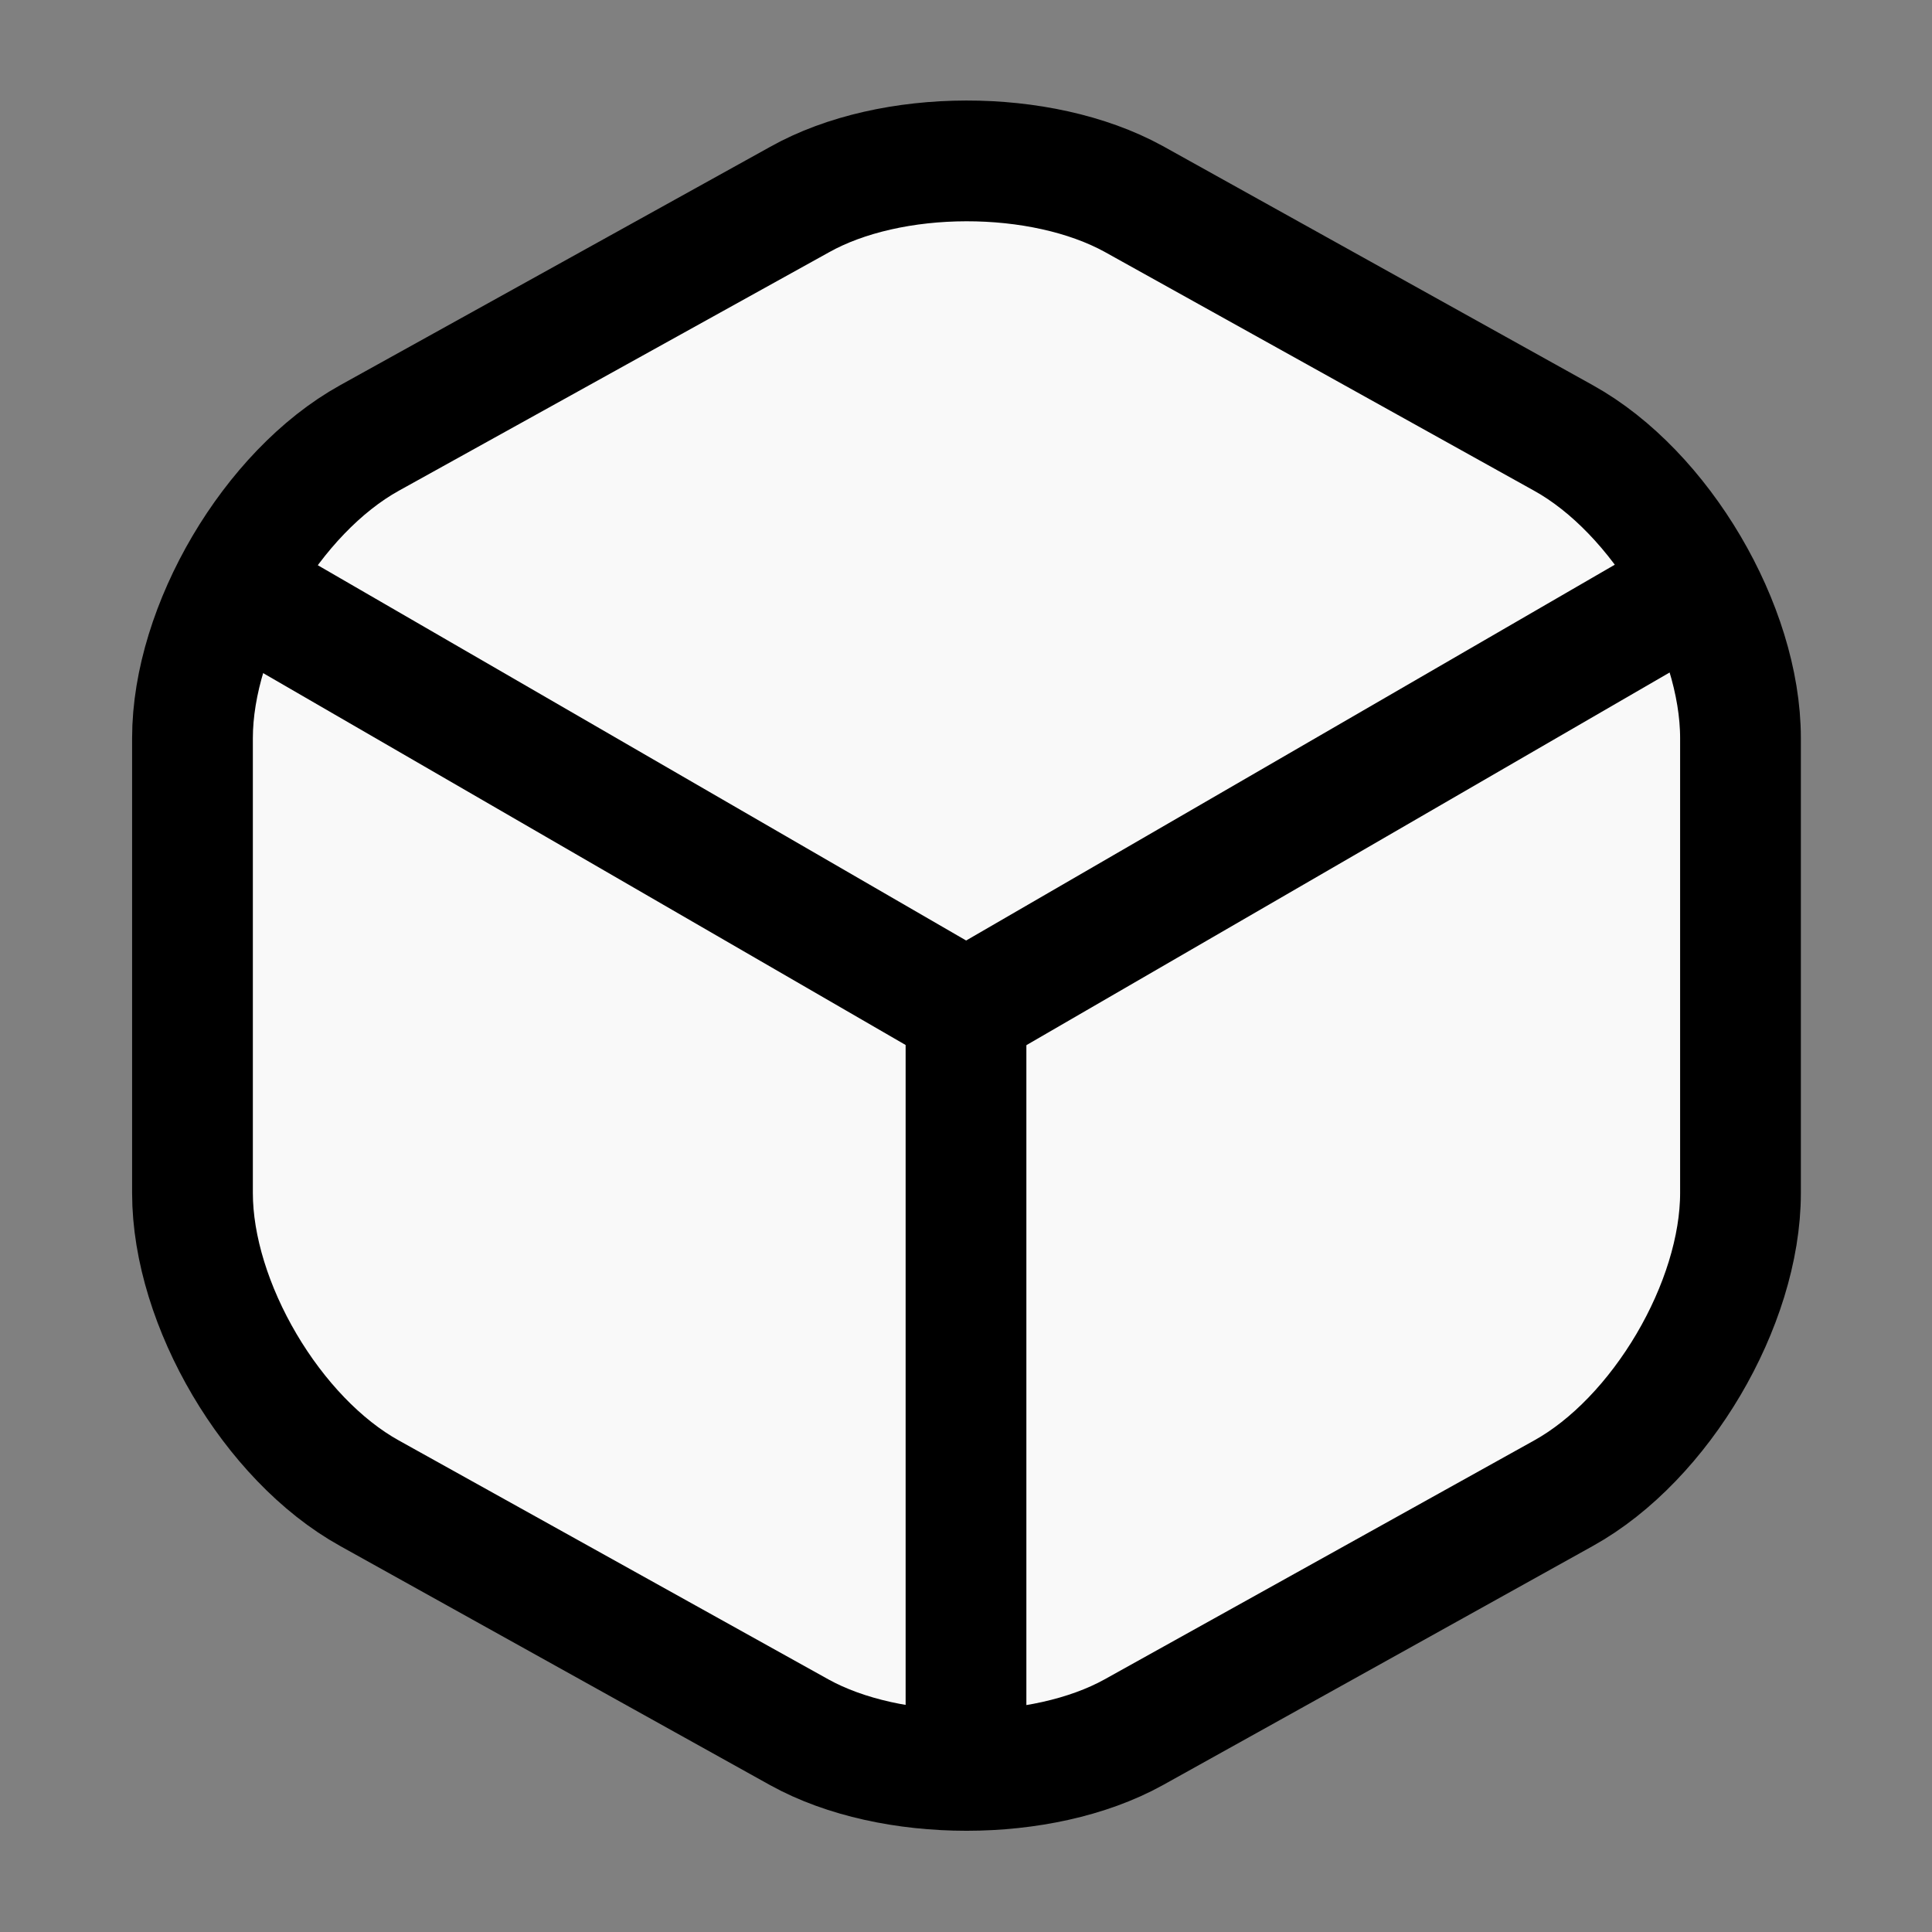 <svg width="24" height="24" viewBox="0 0 24 24" fill="none" xmlns="http://www.w3.org/2000/svg">
<rect x="0" y="0" width="24" height="24" fill="#808080" stroke="none"/>
<path d="M9.931 2.48L4.591 5.44C3.381 6.11 2.391 7.79 2.391 9.17V14.82C2.391 16.2 3.381 17.88 4.591 18.55L9.931 21.52C11.071 22.15 12.941 22.15 14.081 21.52L19.421 18.55C20.631 17.88 21.621 16.2 21.621 14.82V9.17C21.621 7.79 20.631 6.11 19.421 5.44L14.081 2.47C12.931 1.84 11.071 1.84 9.931 2.48Z" fill="#F9F9F9" stroke="black" stroke-width="1.5" stroke-linecap="round" stroke-linejoin="round"/>
<path d="M3.172 7.439L12.002 12.55L20.772 7.469" stroke="black" stroke-width="1.5" stroke-linecap="round" stroke-linejoin="round"/>
<path d="M12 21.609V12.539" stroke="black" stroke-width="1.5" stroke-linecap="round" stroke-linejoin="round"/>
</svg>
